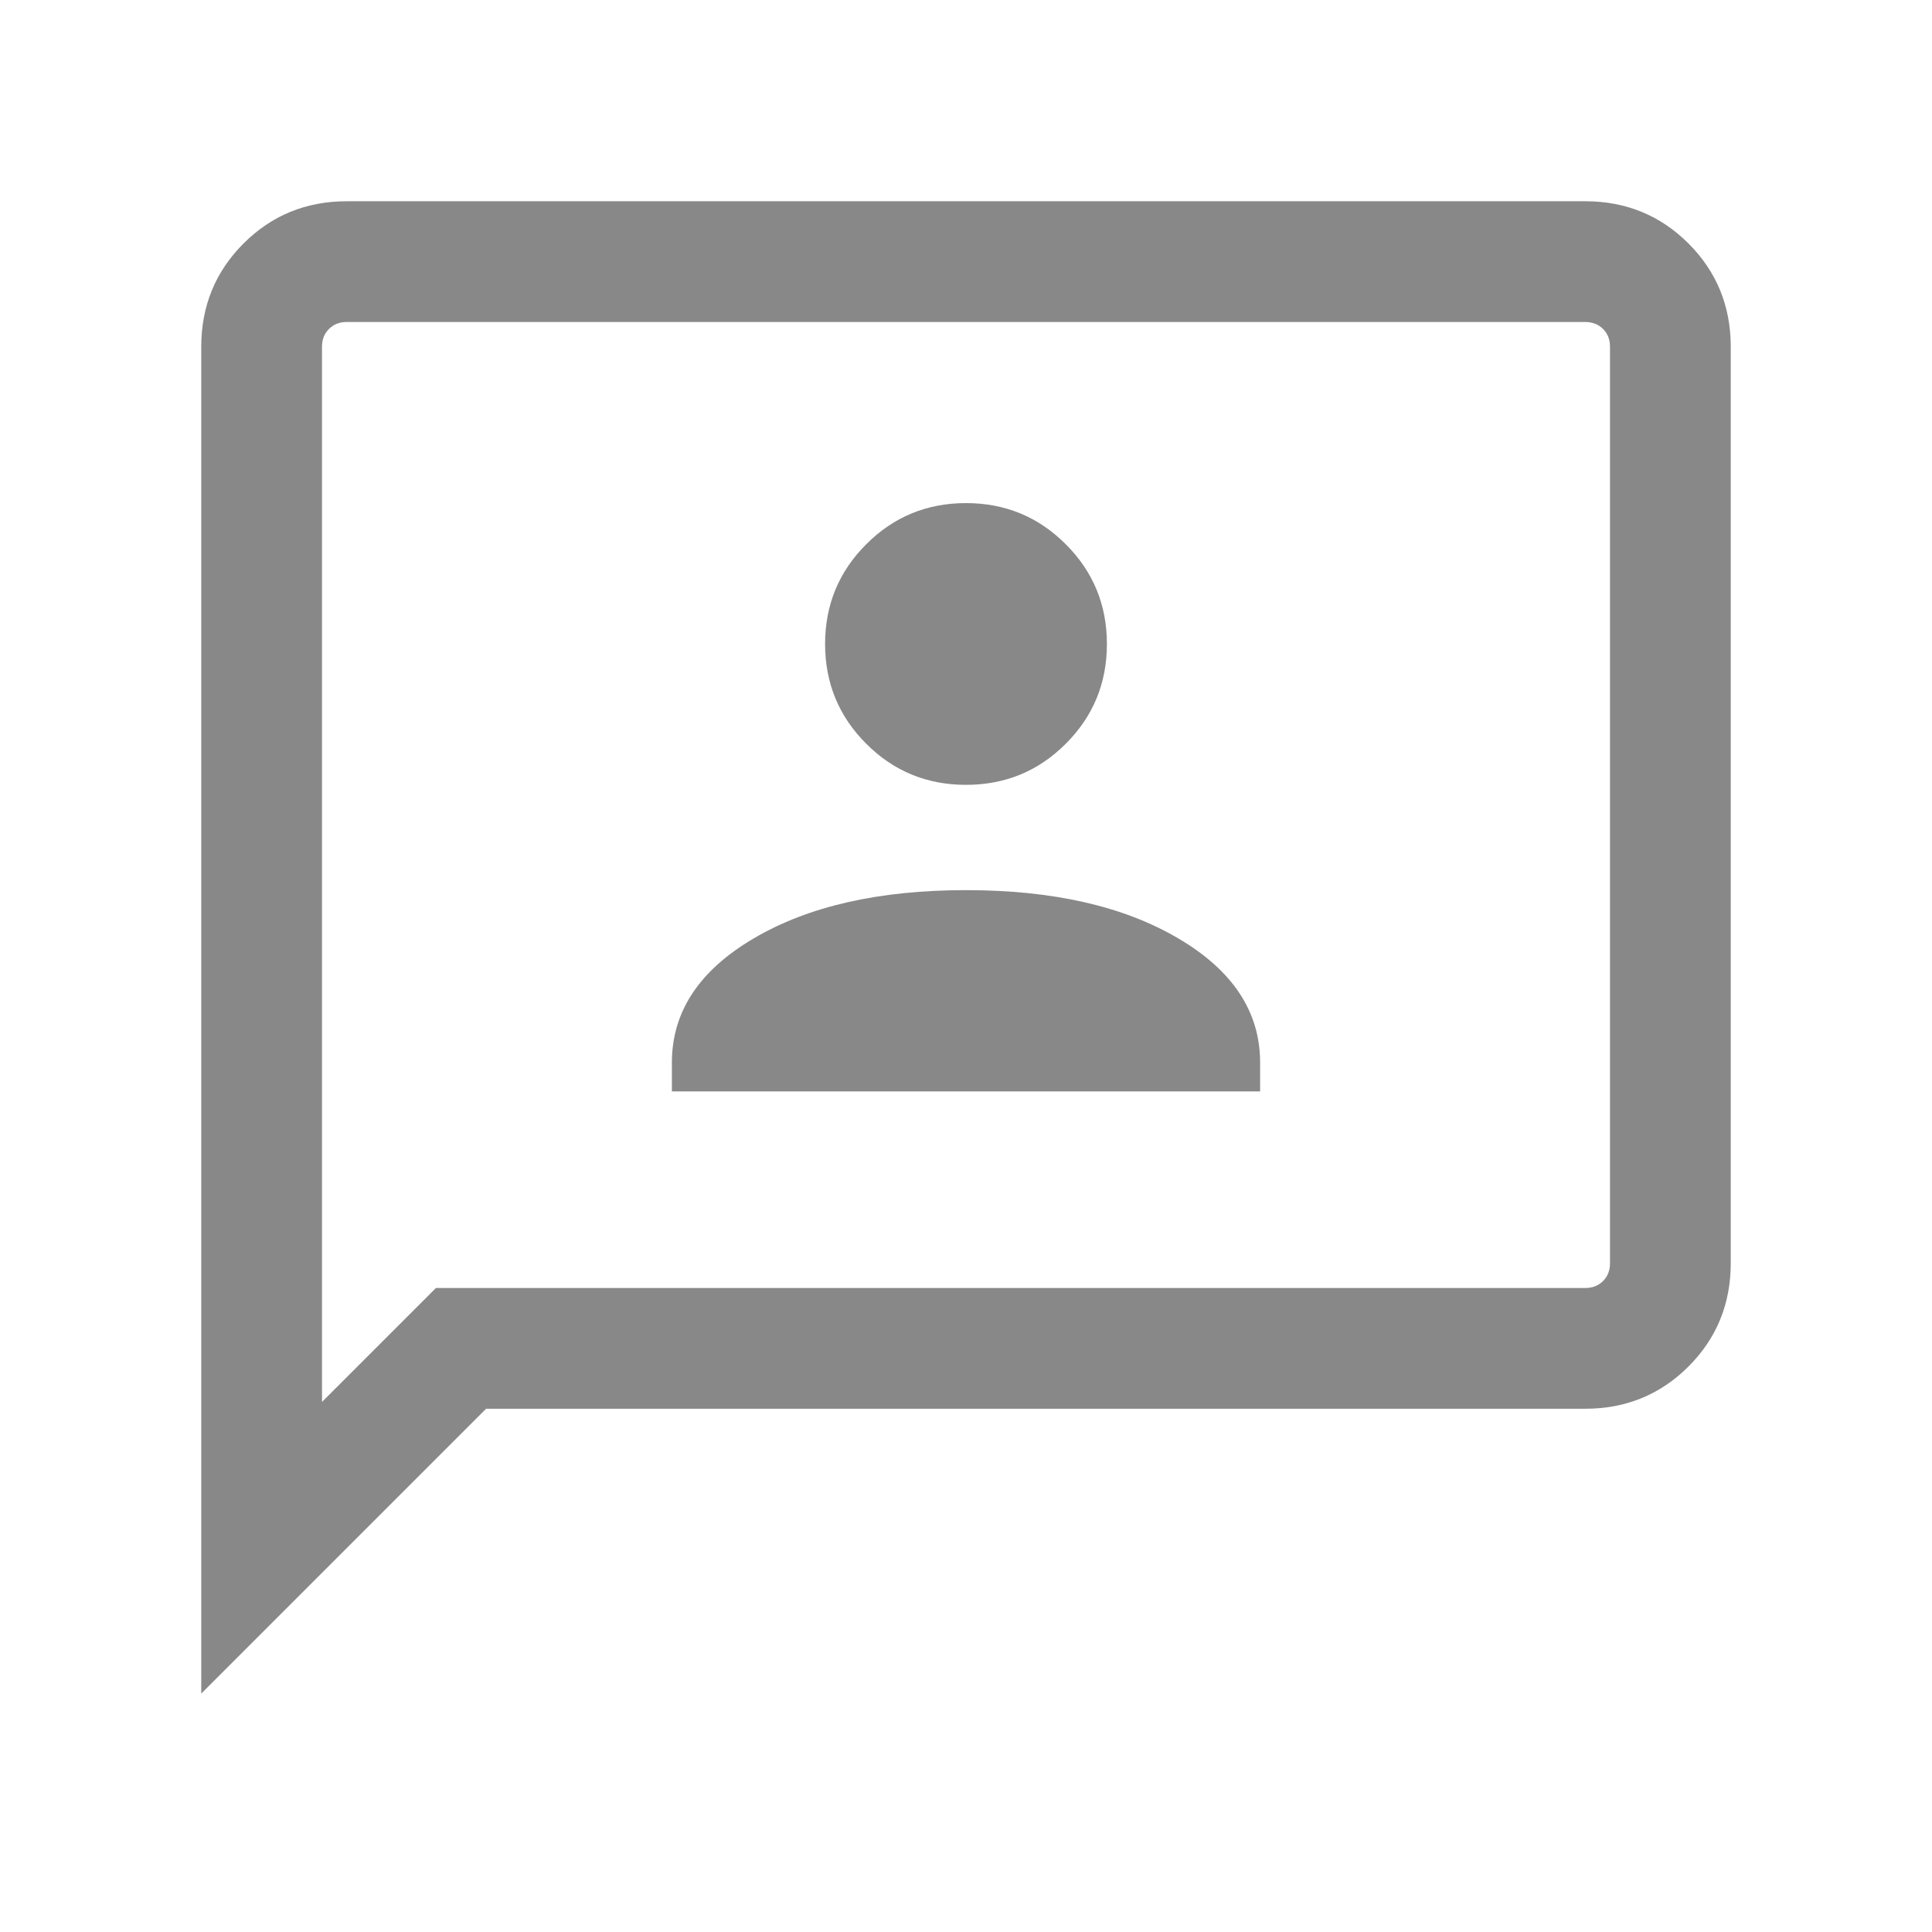 <svg width="30" height="30" viewBox="0 0 30 30" fill="none" xmlns="http://www.w3.org/2000/svg">
<mask id="mask0_229_50" style="mask-type:alpha" maskUnits="userSpaceOnUse" x="0" y="0" width="30" height="30">
<rect width="30" height="30" fill="#D9D9D9"/>
</mask>
<g mask="url(#mask0_229_50)">
<path d="M10.433 16.947H19.567V16.5C19.567 15.711 19.143 15.068 18.294 14.57C17.446 14.071 16.348 13.822 15 13.822C13.652 13.822 12.554 14.071 11.706 14.57C10.857 15.068 10.433 15.711 10.433 16.5V16.947ZM15 12.187C15.607 12.187 16.124 11.975 16.549 11.549C16.975 11.124 17.188 10.607 17.188 10C17.188 9.393 16.975 8.876 16.549 8.451C16.124 8.025 15.607 7.812 15 7.812C14.393 7.812 13.876 8.025 13.451 8.451C13.025 8.876 12.812 9.393 12.812 10C12.812 10.607 13.025 11.124 13.451 11.549C13.876 11.975 14.393 12.187 15 12.187ZM3.125 26.298V5.385C3.125 4.753 3.344 4.219 3.781 3.781C4.219 3.344 4.753 3.125 5.385 3.125H24.615C25.247 3.125 25.781 3.344 26.219 3.781C26.656 4.219 26.875 4.753 26.875 5.385V19.615C26.875 20.247 26.656 20.781 26.219 21.219C25.781 21.656 25.247 21.875 24.615 21.875H7.548L3.125 26.298ZM5 21.769L6.769 20H24.615C24.727 20 24.82 19.964 24.892 19.892C24.964 19.82 25 19.727 25 19.615V5.385C25 5.272 24.964 5.18 24.892 5.108C24.82 5.036 24.727 5 24.615 5H5.385C5.272 5 5.18 5.036 5.108 5.108C5.036 5.18 5 5.272 5 5.385V21.769ZM5 5.385V5V21.769V5.385Z" fill="#888888"/>
</g>
</svg>
